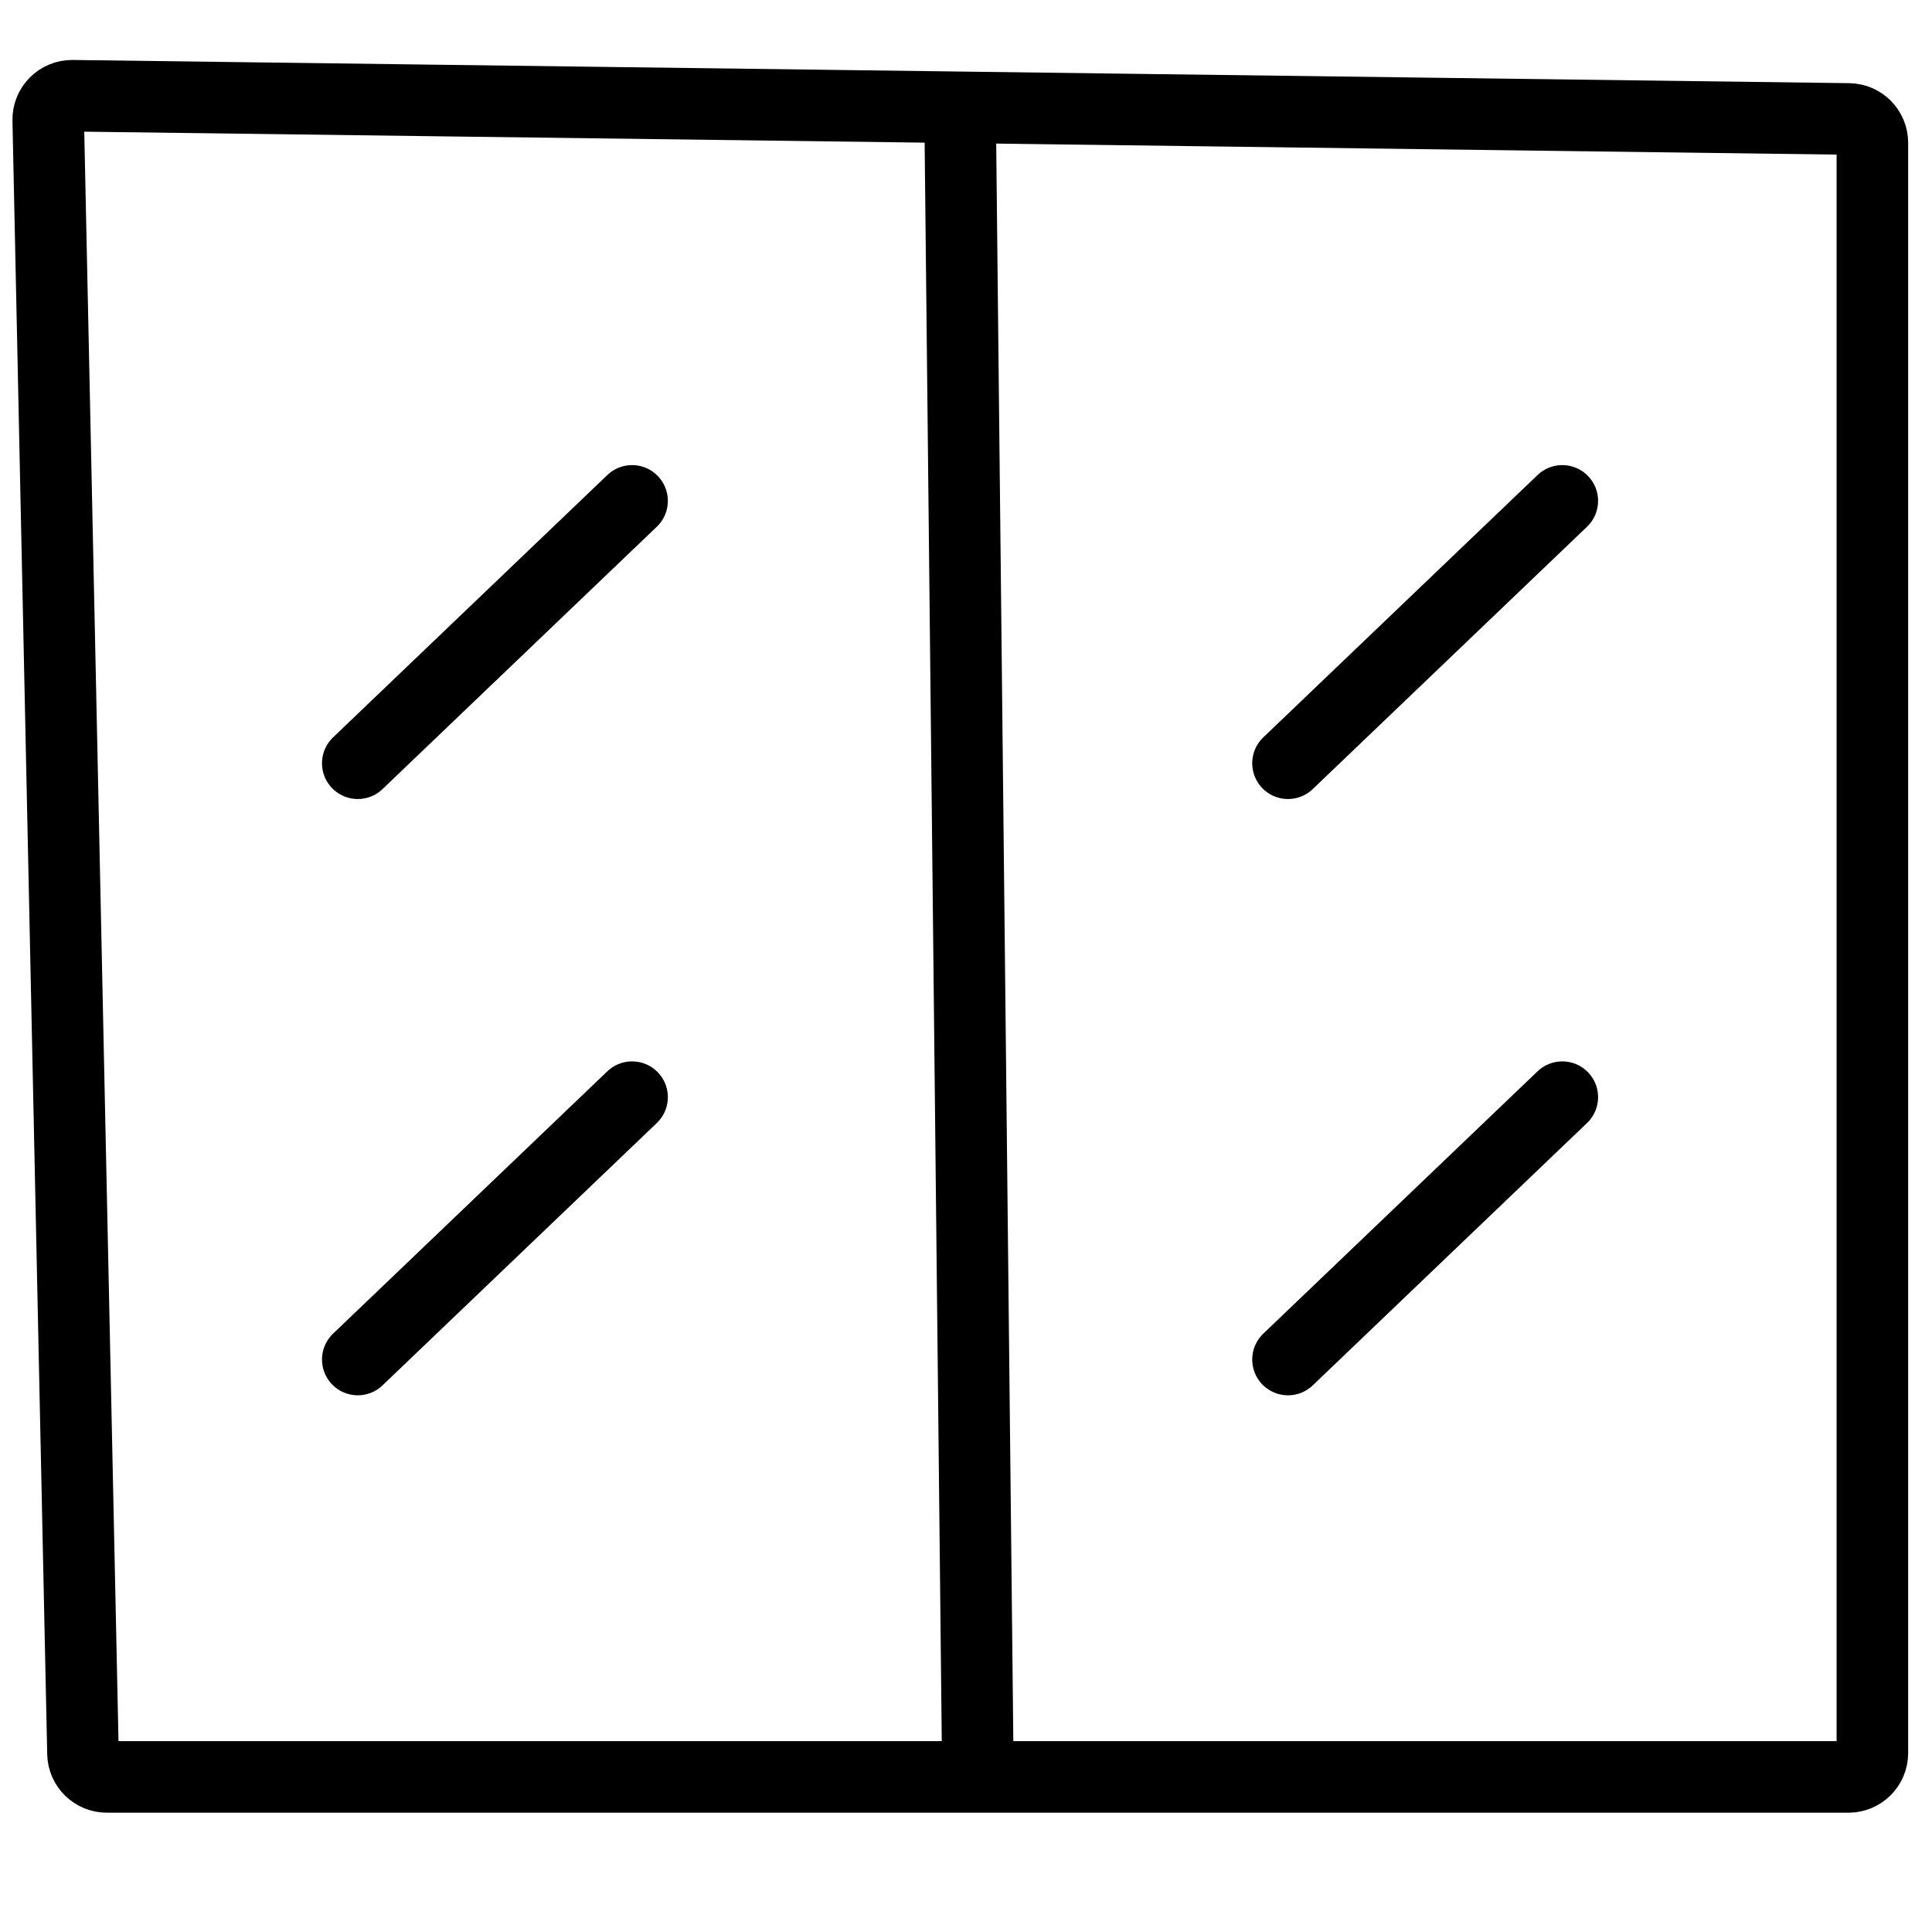 <svg width="81" height="80" viewBox="0 0 81 80" fill="none" xmlns="http://www.w3.org/2000/svg">
<g id="glass-wall (1) 1" clip-path="url(#clip0_69_709)">
<path id="Vector 2" d="M40.25 4.5L3.035 4.014C2.469 4.006 2.01 4.469 2.022 5.035L3.479 73.521C3.491 74.065 3.935 74.5 4.479 74.5H41M40.25 4.5L77.513 4.987C78.06 4.994 78.5 5.44 78.5 5.987V73.5C78.5 74.052 78.052 74.5 77.5 74.5H41M40.25 4.5L41 74.5" stroke="black" stroke-width="3"/>
<path id="Vector 3" d="M26.5 21L15 32" stroke="black" stroke-width="3" stroke-linecap="round"/>
<path id="Vector 4" d="M26.5 46L15 57" stroke="black" stroke-width="3" stroke-linecap="round"/>
<path id="Vector 5" d="M65.5 46L54 57" stroke="black" stroke-width="3" stroke-linecap="round"/>
<path id="Vector 6" d="M65.5 21L54 32" stroke="black" stroke-width="3" stroke-linecap="round"/>
</g>
<defs>
<clipPath id="clip0_69_709">
<rect width="80" height="80" fill="white" transform="translate(0.5)"/>
</clipPath>
</defs>
</svg>
